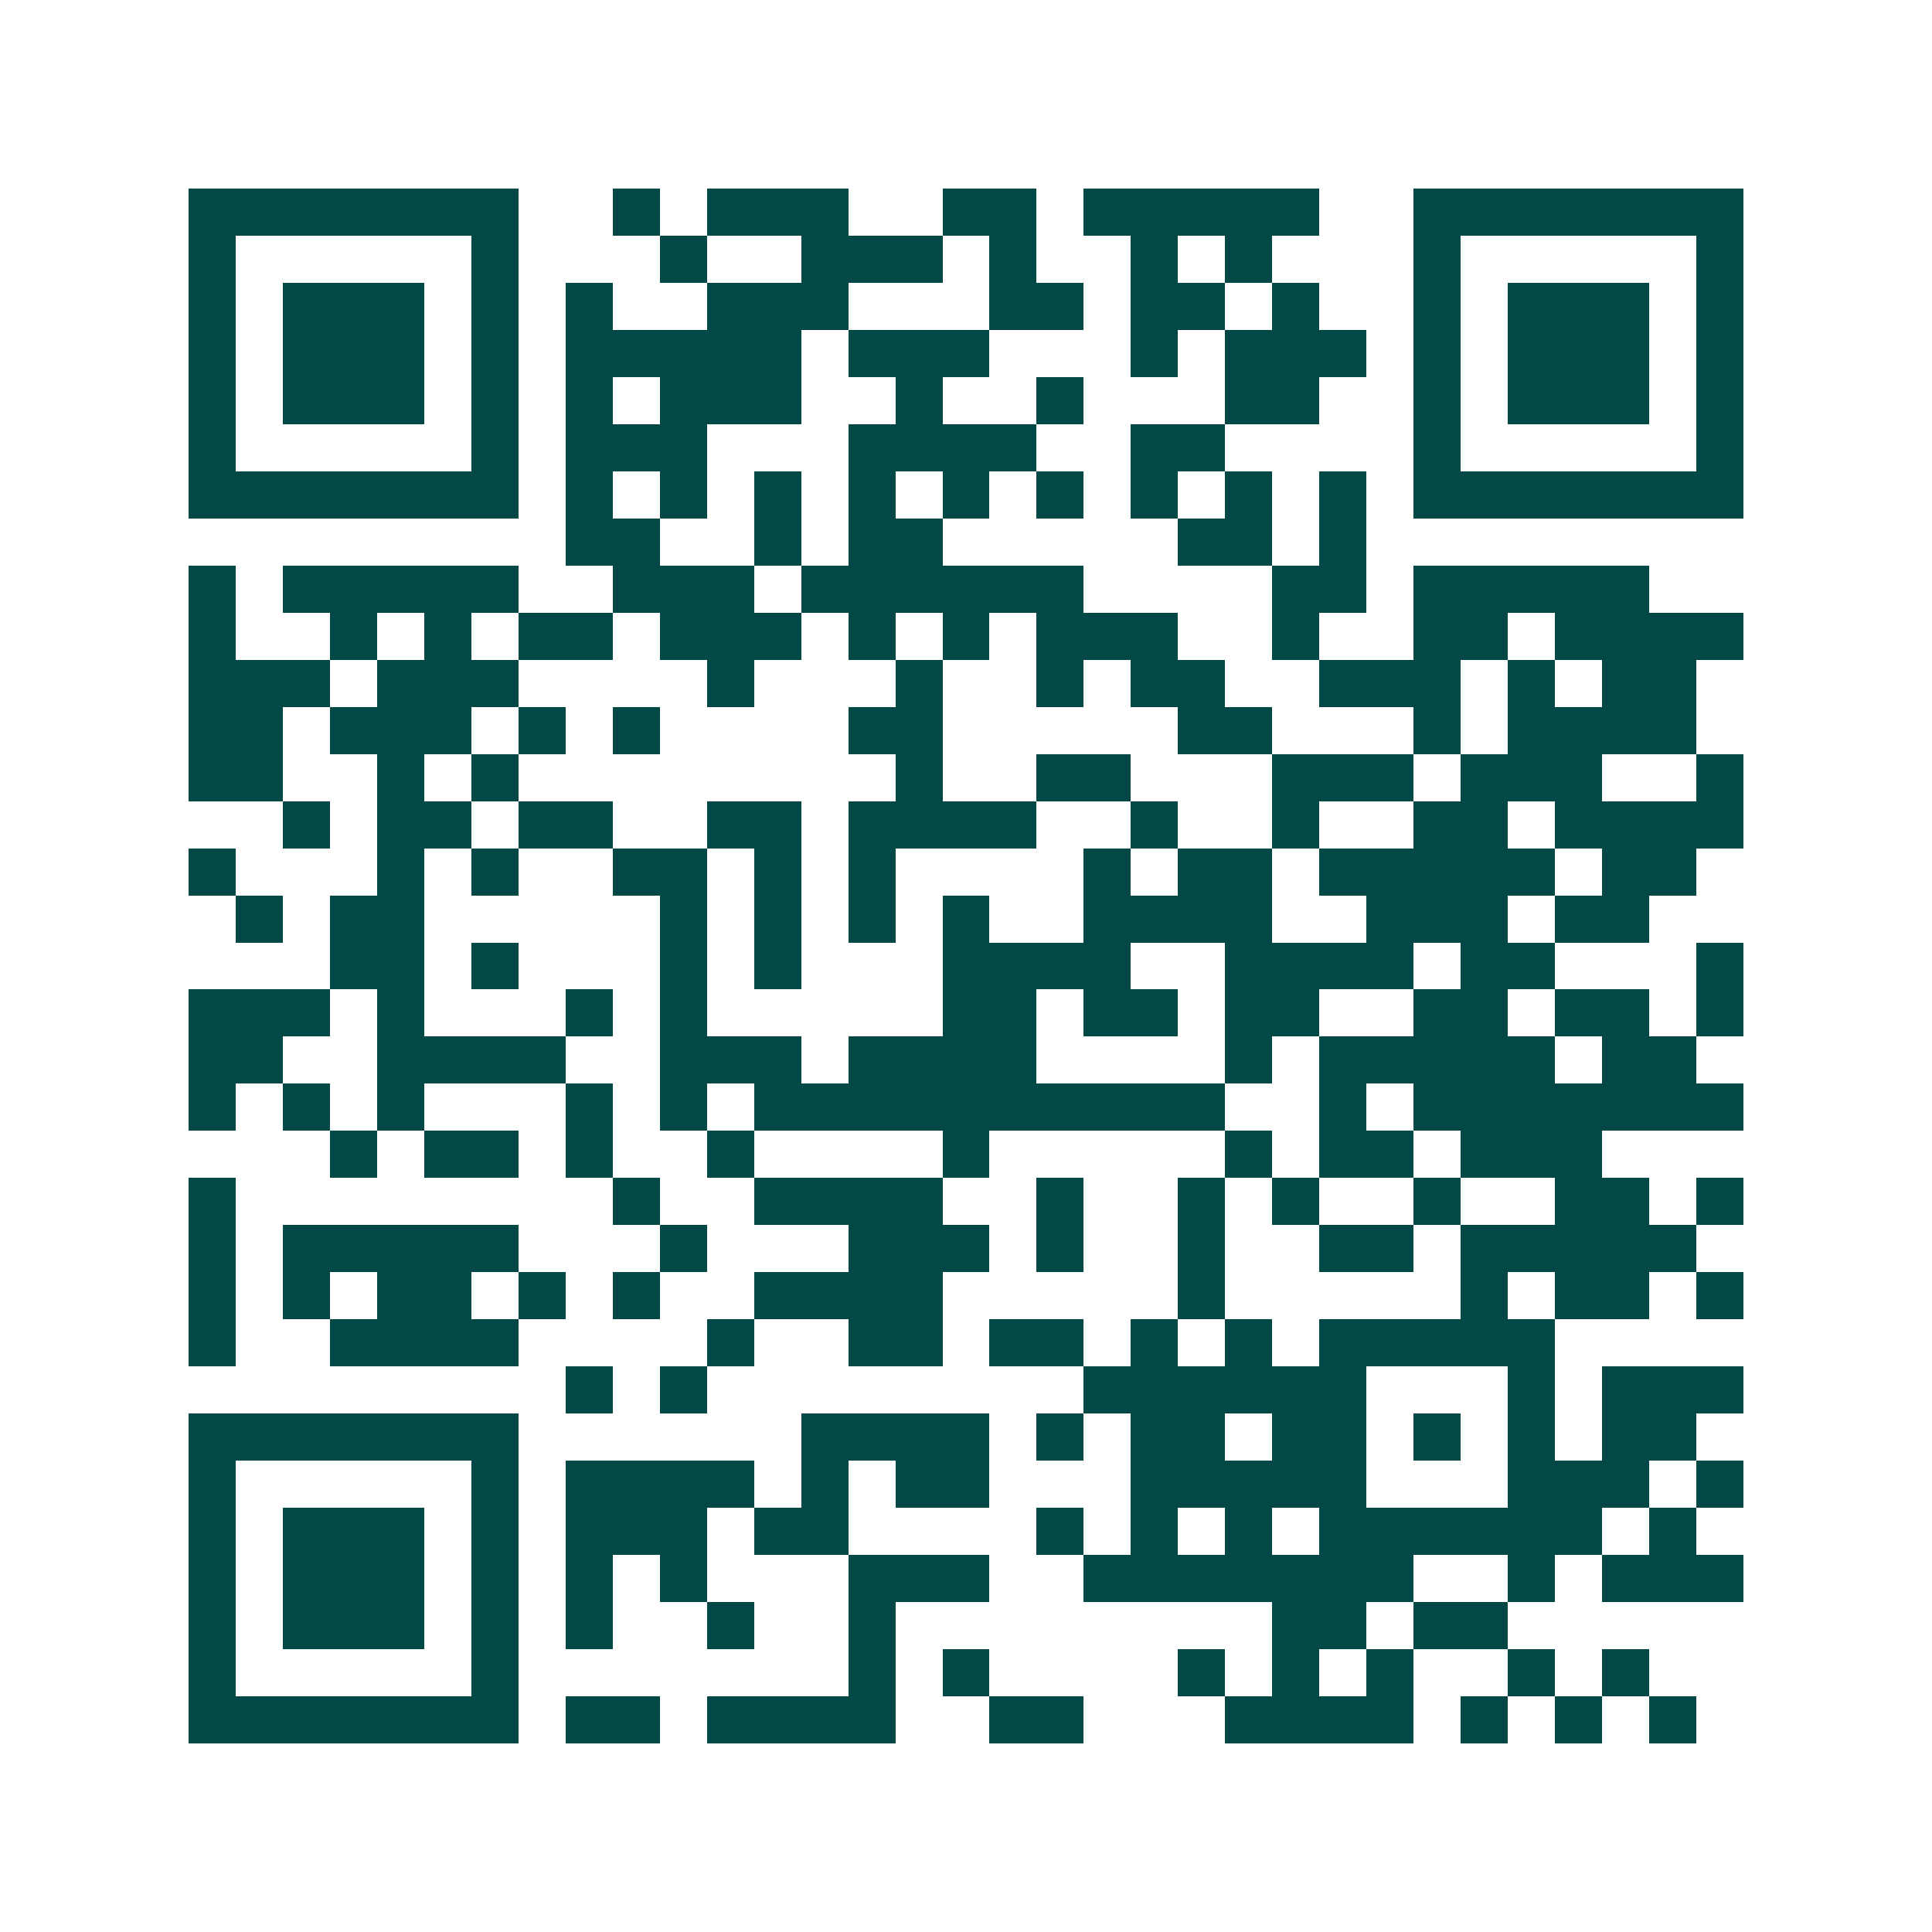 <svg xmlns="http://www.w3.org/2000/svg" width="200" height="200" viewBox="0 0 41 41" shape-rendering="crispEdges"><path fill="#ffffff" d="M0 0h41v41H0z"/><path stroke="#014847" d="M4 4.5h7m2 0h1m1 0h3m2 0h2m1 0h5m2 0h7M4 5.5h1m5 0h1m3 0h1m2 0h3m1 0h1m2 0h1m1 0h1m3 0h1m5 0h1M4 6.5h1m1 0h3m1 0h1m1 0h1m2 0h3m3 0h2m1 0h2m1 0h1m2 0h1m1 0h3m1 0h1M4 7.5h1m1 0h3m1 0h1m1 0h5m1 0h3m3 0h1m1 0h3m1 0h1m1 0h3m1 0h1M4 8.5h1m1 0h3m1 0h1m1 0h1m1 0h3m2 0h1m2 0h1m3 0h2m2 0h1m1 0h3m1 0h1M4 9.5h1m5 0h1m1 0h3m3 0h4m2 0h2m4 0h1m5 0h1M4 10.5h7m1 0h1m1 0h1m1 0h1m1 0h1m1 0h1m1 0h1m1 0h1m1 0h1m1 0h1m1 0h7M12 11.5h2m2 0h1m1 0h2m5 0h2m1 0h1M4 12.5h1m1 0h5m2 0h3m1 0h6m4 0h2m1 0h5M4 13.5h1m2 0h1m1 0h1m1 0h2m1 0h3m1 0h1m1 0h1m1 0h3m2 0h1m2 0h2m1 0h4M4 14.5h3m1 0h3m4 0h1m3 0h1m2 0h1m1 0h2m2 0h3m1 0h1m1 0h2M4 15.5h2m1 0h3m1 0h1m1 0h1m4 0h2m5 0h2m3 0h1m1 0h4M4 16.5h2m2 0h1m1 0h1m8 0h1m2 0h2m3 0h3m1 0h3m2 0h1M6 17.5h1m1 0h2m1 0h2m2 0h2m1 0h4m2 0h1m2 0h1m2 0h2m1 0h4M4 18.5h1m3 0h1m1 0h1m2 0h2m1 0h1m1 0h1m4 0h1m1 0h2m1 0h5m1 0h2M5 19.5h1m1 0h2m5 0h1m1 0h1m1 0h1m1 0h1m2 0h4m2 0h3m1 0h2M7 20.5h2m1 0h1m3 0h1m1 0h1m3 0h4m2 0h4m1 0h2m3 0h1M4 21.5h3m1 0h1m3 0h1m1 0h1m5 0h2m1 0h2m1 0h2m2 0h2m1 0h2m1 0h1M4 22.5h2m2 0h4m2 0h3m1 0h4m4 0h1m1 0h5m1 0h2M4 23.5h1m1 0h1m1 0h1m3 0h1m1 0h1m1 0h10m2 0h1m1 0h7M7 24.5h1m1 0h2m1 0h1m2 0h1m4 0h1m5 0h1m1 0h2m1 0h3M4 25.5h1m8 0h1m2 0h4m2 0h1m2 0h1m1 0h1m2 0h1m2 0h2m1 0h1M4 26.5h1m1 0h5m3 0h1m3 0h3m1 0h1m2 0h1m2 0h2m1 0h5M4 27.5h1m1 0h1m1 0h2m1 0h1m1 0h1m2 0h4m5 0h1m5 0h1m1 0h2m1 0h1M4 28.5h1m2 0h4m4 0h1m2 0h2m1 0h2m1 0h1m1 0h1m1 0h5M12 29.5h1m1 0h1m8 0h6m3 0h1m1 0h3M4 30.5h7m6 0h4m1 0h1m1 0h2m1 0h2m1 0h1m1 0h1m1 0h2M4 31.5h1m5 0h1m1 0h4m1 0h1m1 0h2m3 0h5m3 0h3m1 0h1M4 32.5h1m1 0h3m1 0h1m1 0h3m1 0h2m4 0h1m1 0h1m1 0h1m1 0h6m1 0h1M4 33.5h1m1 0h3m1 0h1m1 0h1m1 0h1m3 0h3m2 0h7m2 0h1m1 0h3M4 34.5h1m1 0h3m1 0h1m1 0h1m2 0h1m2 0h1m8 0h2m1 0h2M4 35.5h1m5 0h1m7 0h1m1 0h1m4 0h1m1 0h1m1 0h1m2 0h1m1 0h1M4 36.5h7m1 0h2m1 0h4m2 0h2m3 0h4m1 0h1m1 0h1m1 0h1"/></svg>
